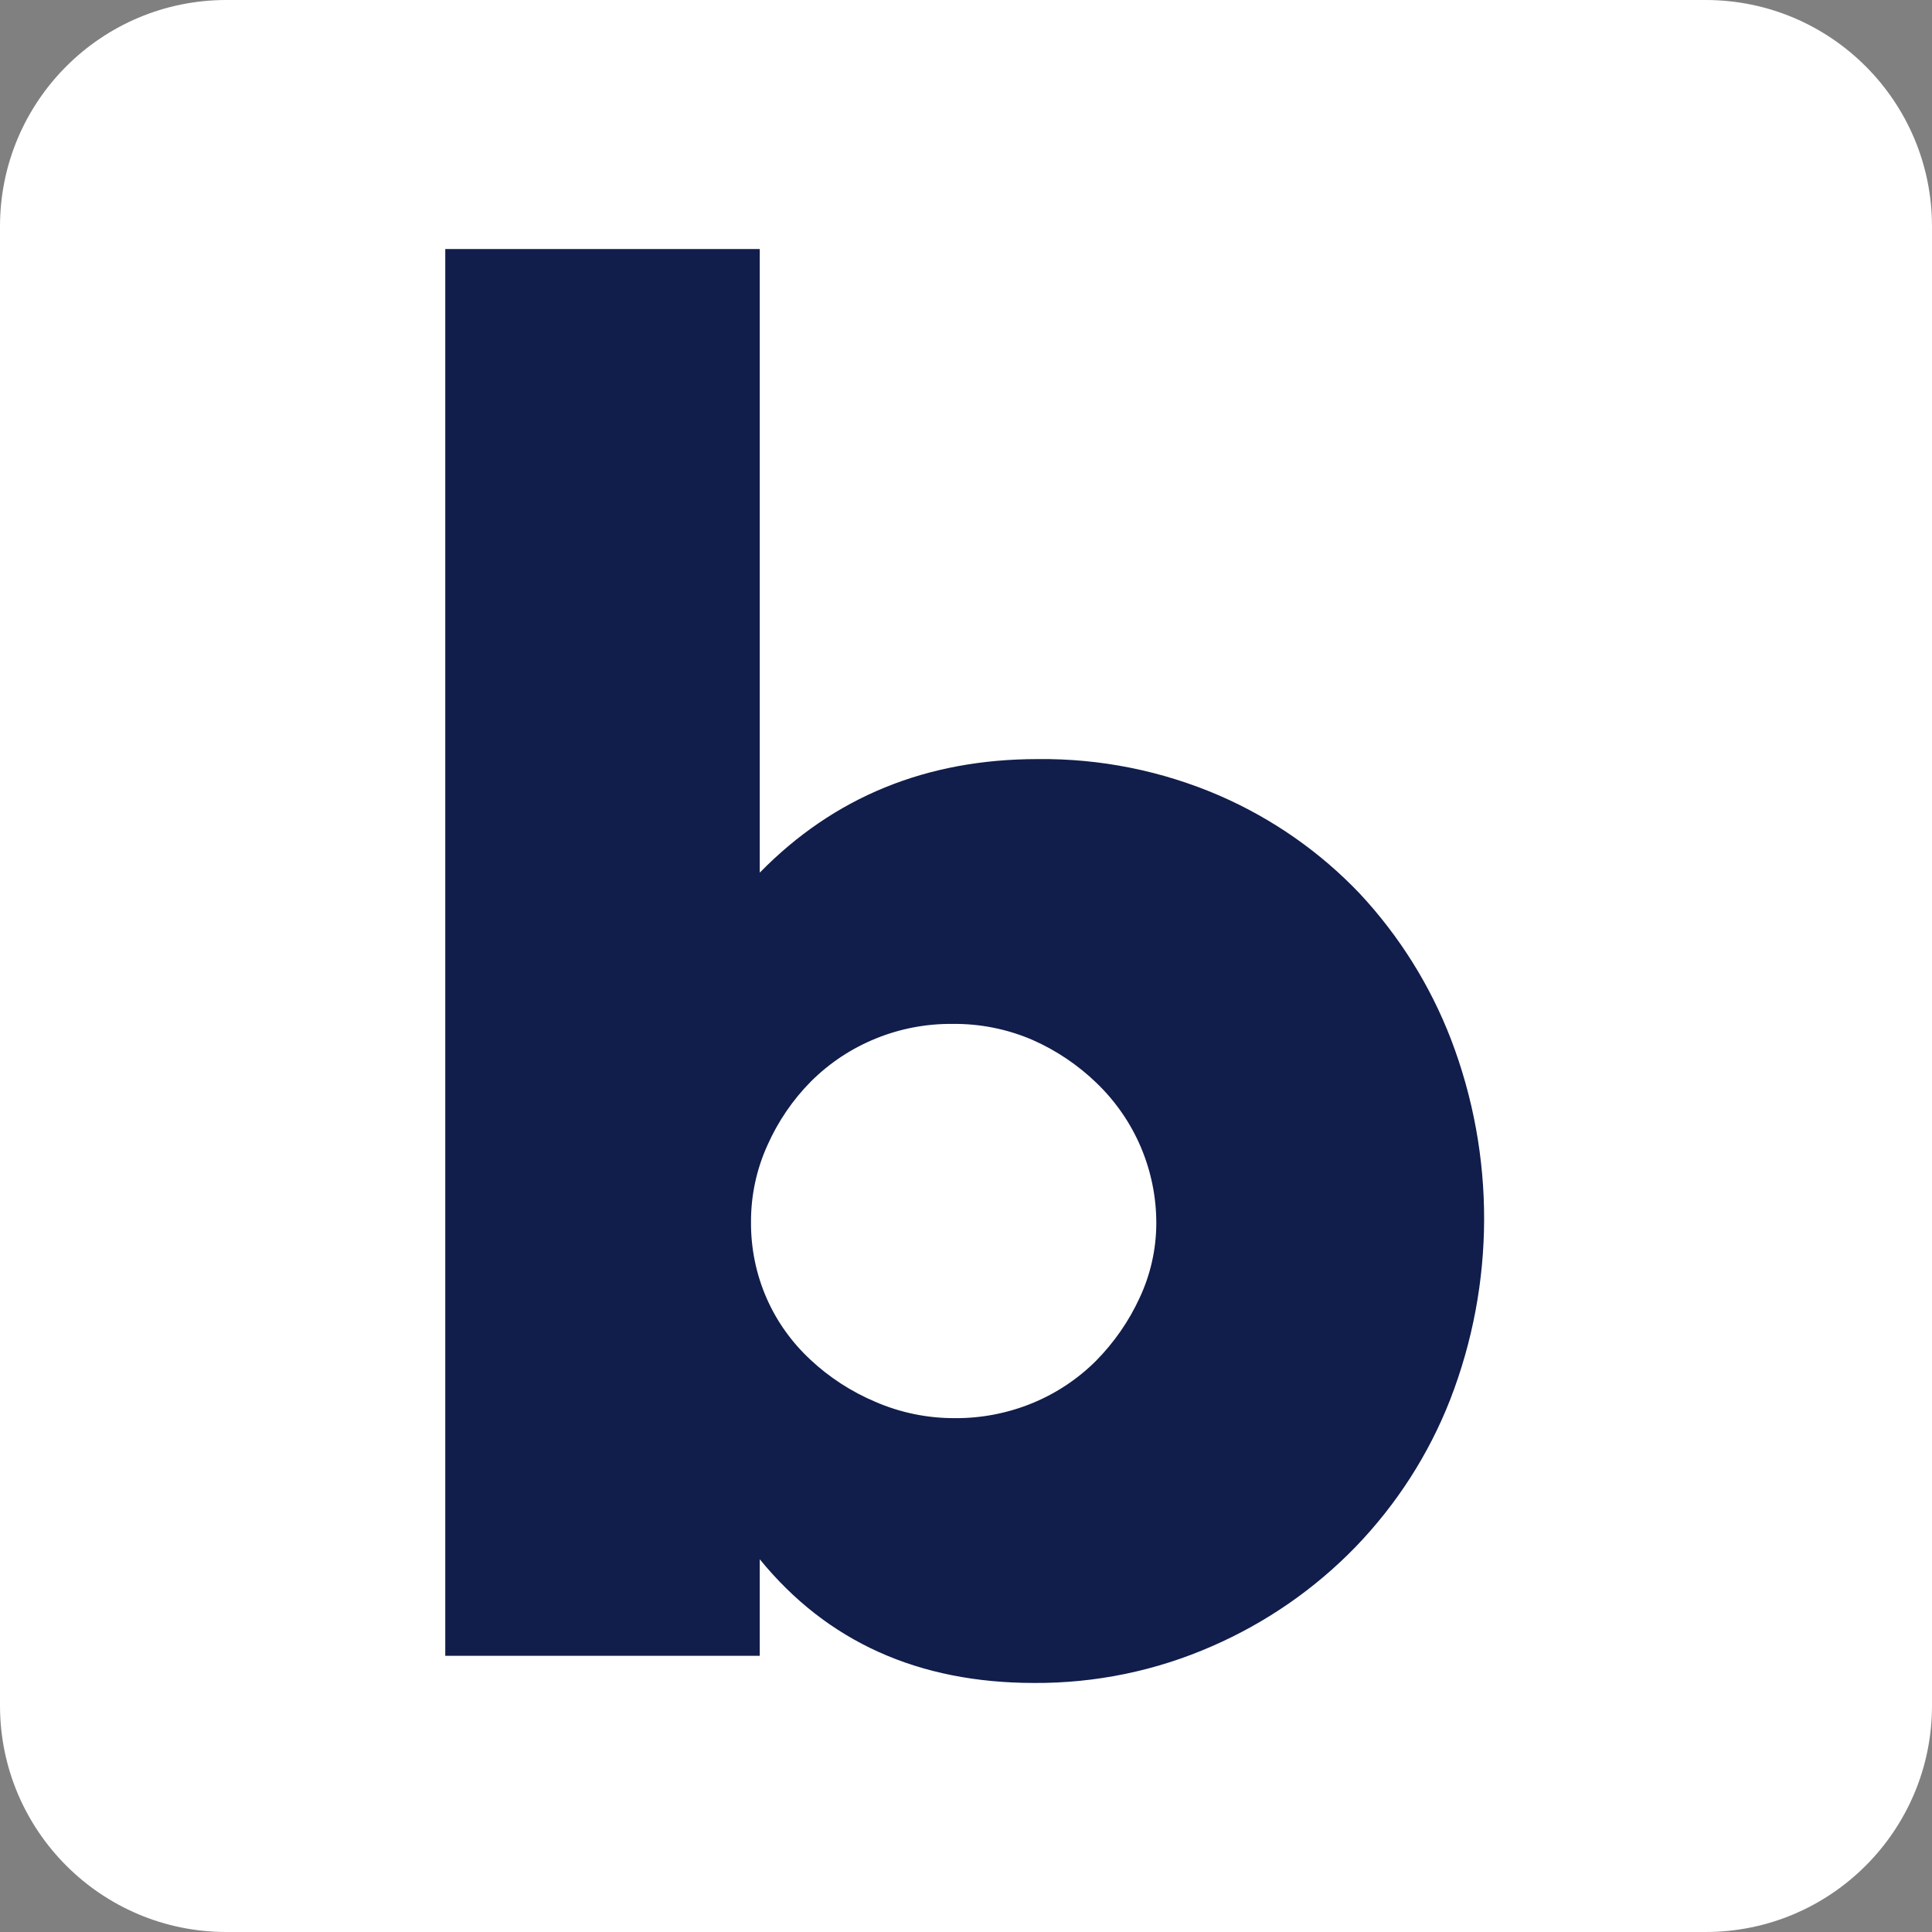 <svg width="32" height="32" viewBox="0 0 32 32" fill="none" xmlns="http://www.w3.org/2000/svg">
<rect x="0" y="0" width="32" height="32" fill="#808080" stroke="none"/>
<path d="M3.75 0C1.679 0 0 1.679 0 3.75V28.25C0 30.321 1.679 32 3.75 32H28.25C30.321 32 32 30.321 32 28.25V3.75C32 1.679 30.321 0 28.25 0H3.75Z" fill="white"/>
<path d="M12.584 4.125V14.454C13.811 13.2 15.346 12.573 17.187 12.573C18.221 12.561 19.246 12.767 20.194 13.176C21.076 13.559 21.868 14.113 22.524 14.803C23.178 15.505 23.691 16.325 24.034 17.217C24.769 19.139 24.764 21.262 24.02 23.181C23.665 24.089 23.132 24.918 22.452 25.622C21.777 26.318 20.97 26.876 20.078 27.265C19.15 27.673 18.145 27.881 17.129 27.875C15.212 27.875 13.697 27.192 12.584 25.826V27.425H7.375V4.125H12.584ZM19.152 20.269C19.154 19.835 19.067 19.405 18.898 19.005C18.729 18.605 18.479 18.243 18.165 17.94C17.856 17.641 17.496 17.398 17.101 17.224C16.683 17.044 16.232 16.954 15.776 16.959C15.341 16.955 14.909 17.037 14.507 17.201C14.104 17.364 13.739 17.606 13.432 17.912C13.13 18.217 12.887 18.574 12.713 18.965C12.53 19.366 12.437 19.802 12.439 20.242C12.436 20.677 12.524 21.107 12.699 21.506C12.867 21.888 13.113 22.233 13.423 22.521C13.736 22.814 14.1 23.05 14.497 23.218C14.911 23.398 15.358 23.49 15.809 23.489C16.254 23.493 16.695 23.407 17.105 23.238C17.499 23.075 17.856 22.837 18.156 22.537C18.454 22.234 18.698 21.883 18.875 21.498C19.056 21.112 19.15 20.694 19.152 20.269Z" fill="#111D4A"/>
</svg>
